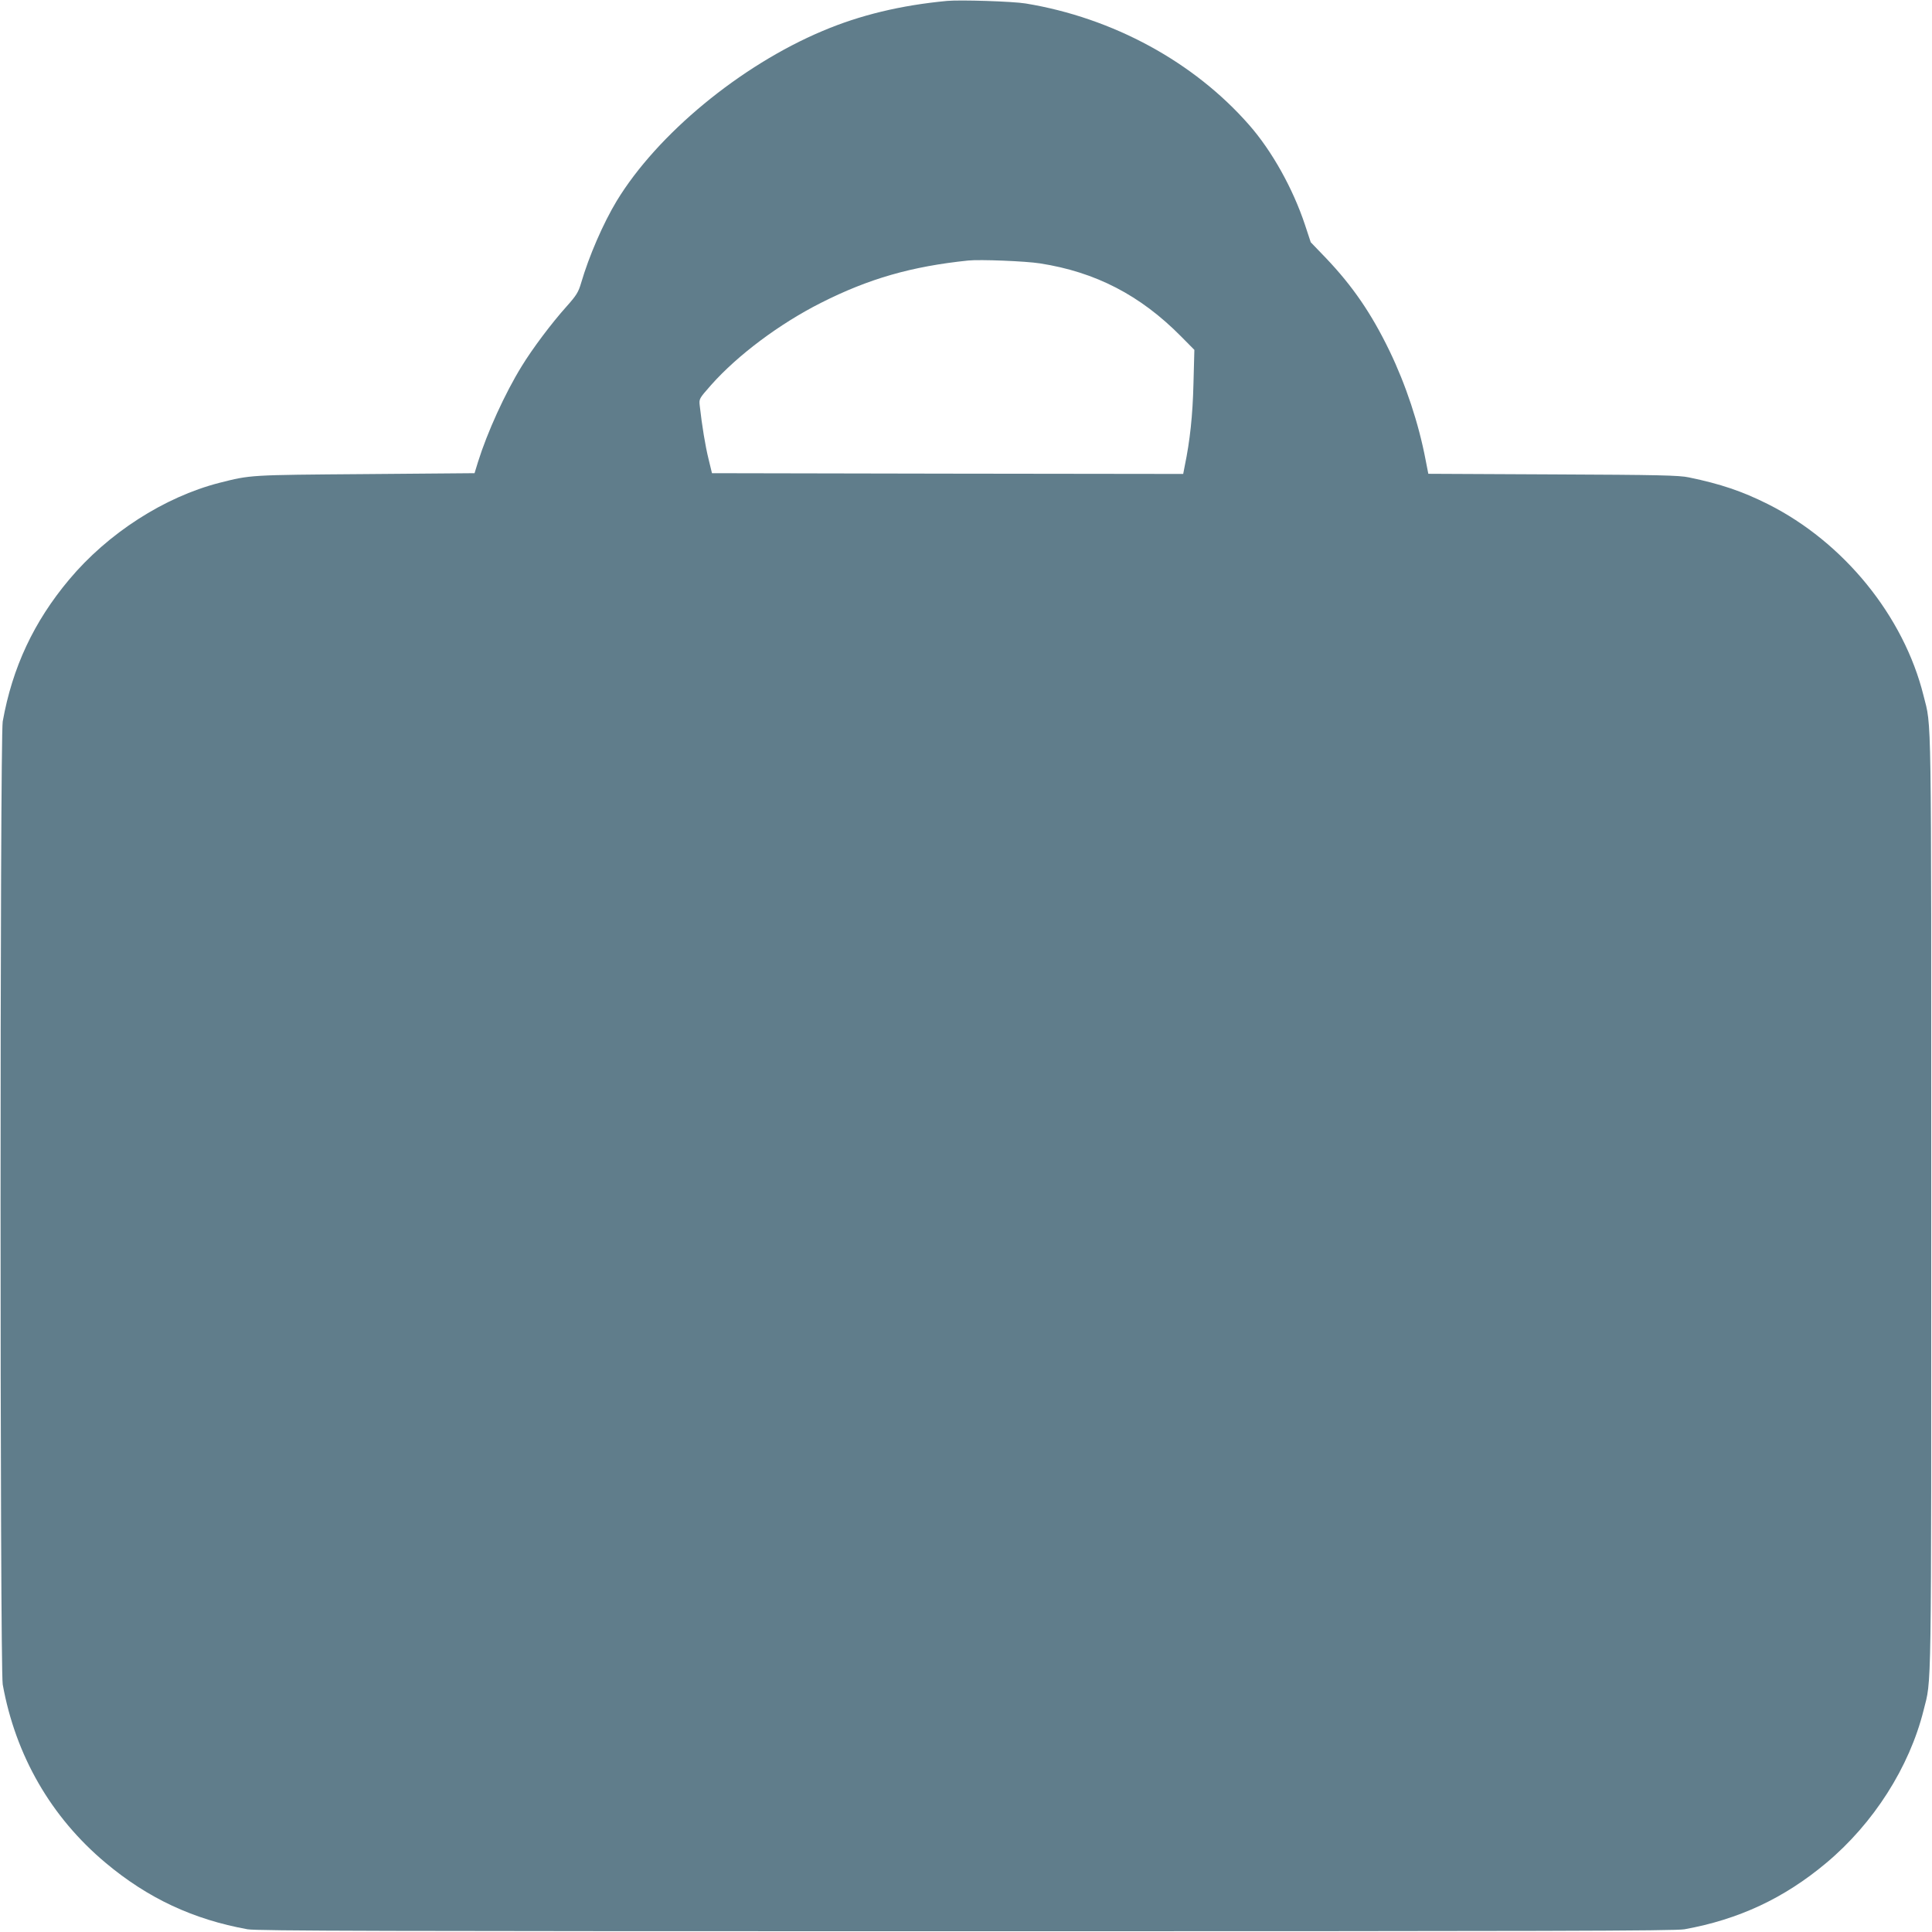 <?xml version="1.0" standalone="no"?>
<!DOCTYPE svg PUBLIC "-//W3C//DTD SVG 20010904//EN"
 "http://www.w3.org/TR/2001/REC-SVG-20010904/DTD/svg10.dtd">
<svg version="1.0" xmlns="http://www.w3.org/2000/svg"
 width="1280pt" height="1280pt" viewBox="0 0 1280 1280"
 preserveAspectRatio="xMidYMid meet">
<g transform="translate(0,1280) scale(0.1,-0.1)"
fill="#607d8b" stroke="none">
<path d="M6275 12794 c-308 -29 -577 -94 -825 -199 -546 -230 -1095 -684
-1364 -1126 -90 -149 -184 -366 -236 -544 -18 -61 -31 -82 -96 -155 -98 -109
-226 -279 -298 -397 -111 -180 -228 -438 -289 -633 l-23 -75 -724 -6 c-772 -6
-757 -5 -967 -58 -365 -94 -738 -334 -995 -641 -234 -279 -376 -582 -440 -940
-19 -111 -19 -6269 0 -6380 85 -471 320 -879 682 -1182 280 -235 581 -375 940
-440 62 -11 888 -13 4760 -13 3872 0 4698 2 4760 13 359 65 660 205 940 440
313 262 550 634 644 1010 54 217 51 12 51 3362 0 3348 3 3145 -51 3361 -131
528 -529 1017 -1031 1269 -172 86 -315 134 -523 177 -63 14 -203 17 -901 20
l-826 4 -18 92 c-46 242 -131 498 -239 722 -120 248 -244 429 -421 615 l-101
105 -38 115 c-80 241 -219 490 -370 662 -366 418 -903 710 -1481 805 -85 14
-434 25 -520 17z m615 -1739 c368 -57 665 -211 934 -483 l89 -90 -6 -224 c-5
-209 -23 -378 -58 -546 l-10 -52 -1561 2 -1561 3 -23 95 c-21 85 -43 218 -58
352 -5 46 -5 46 76 138 176 198 453 405 726 543 318 161 601 242 977 281 77 8
381 -4 475 -19z"/>
</g>
</svg>
